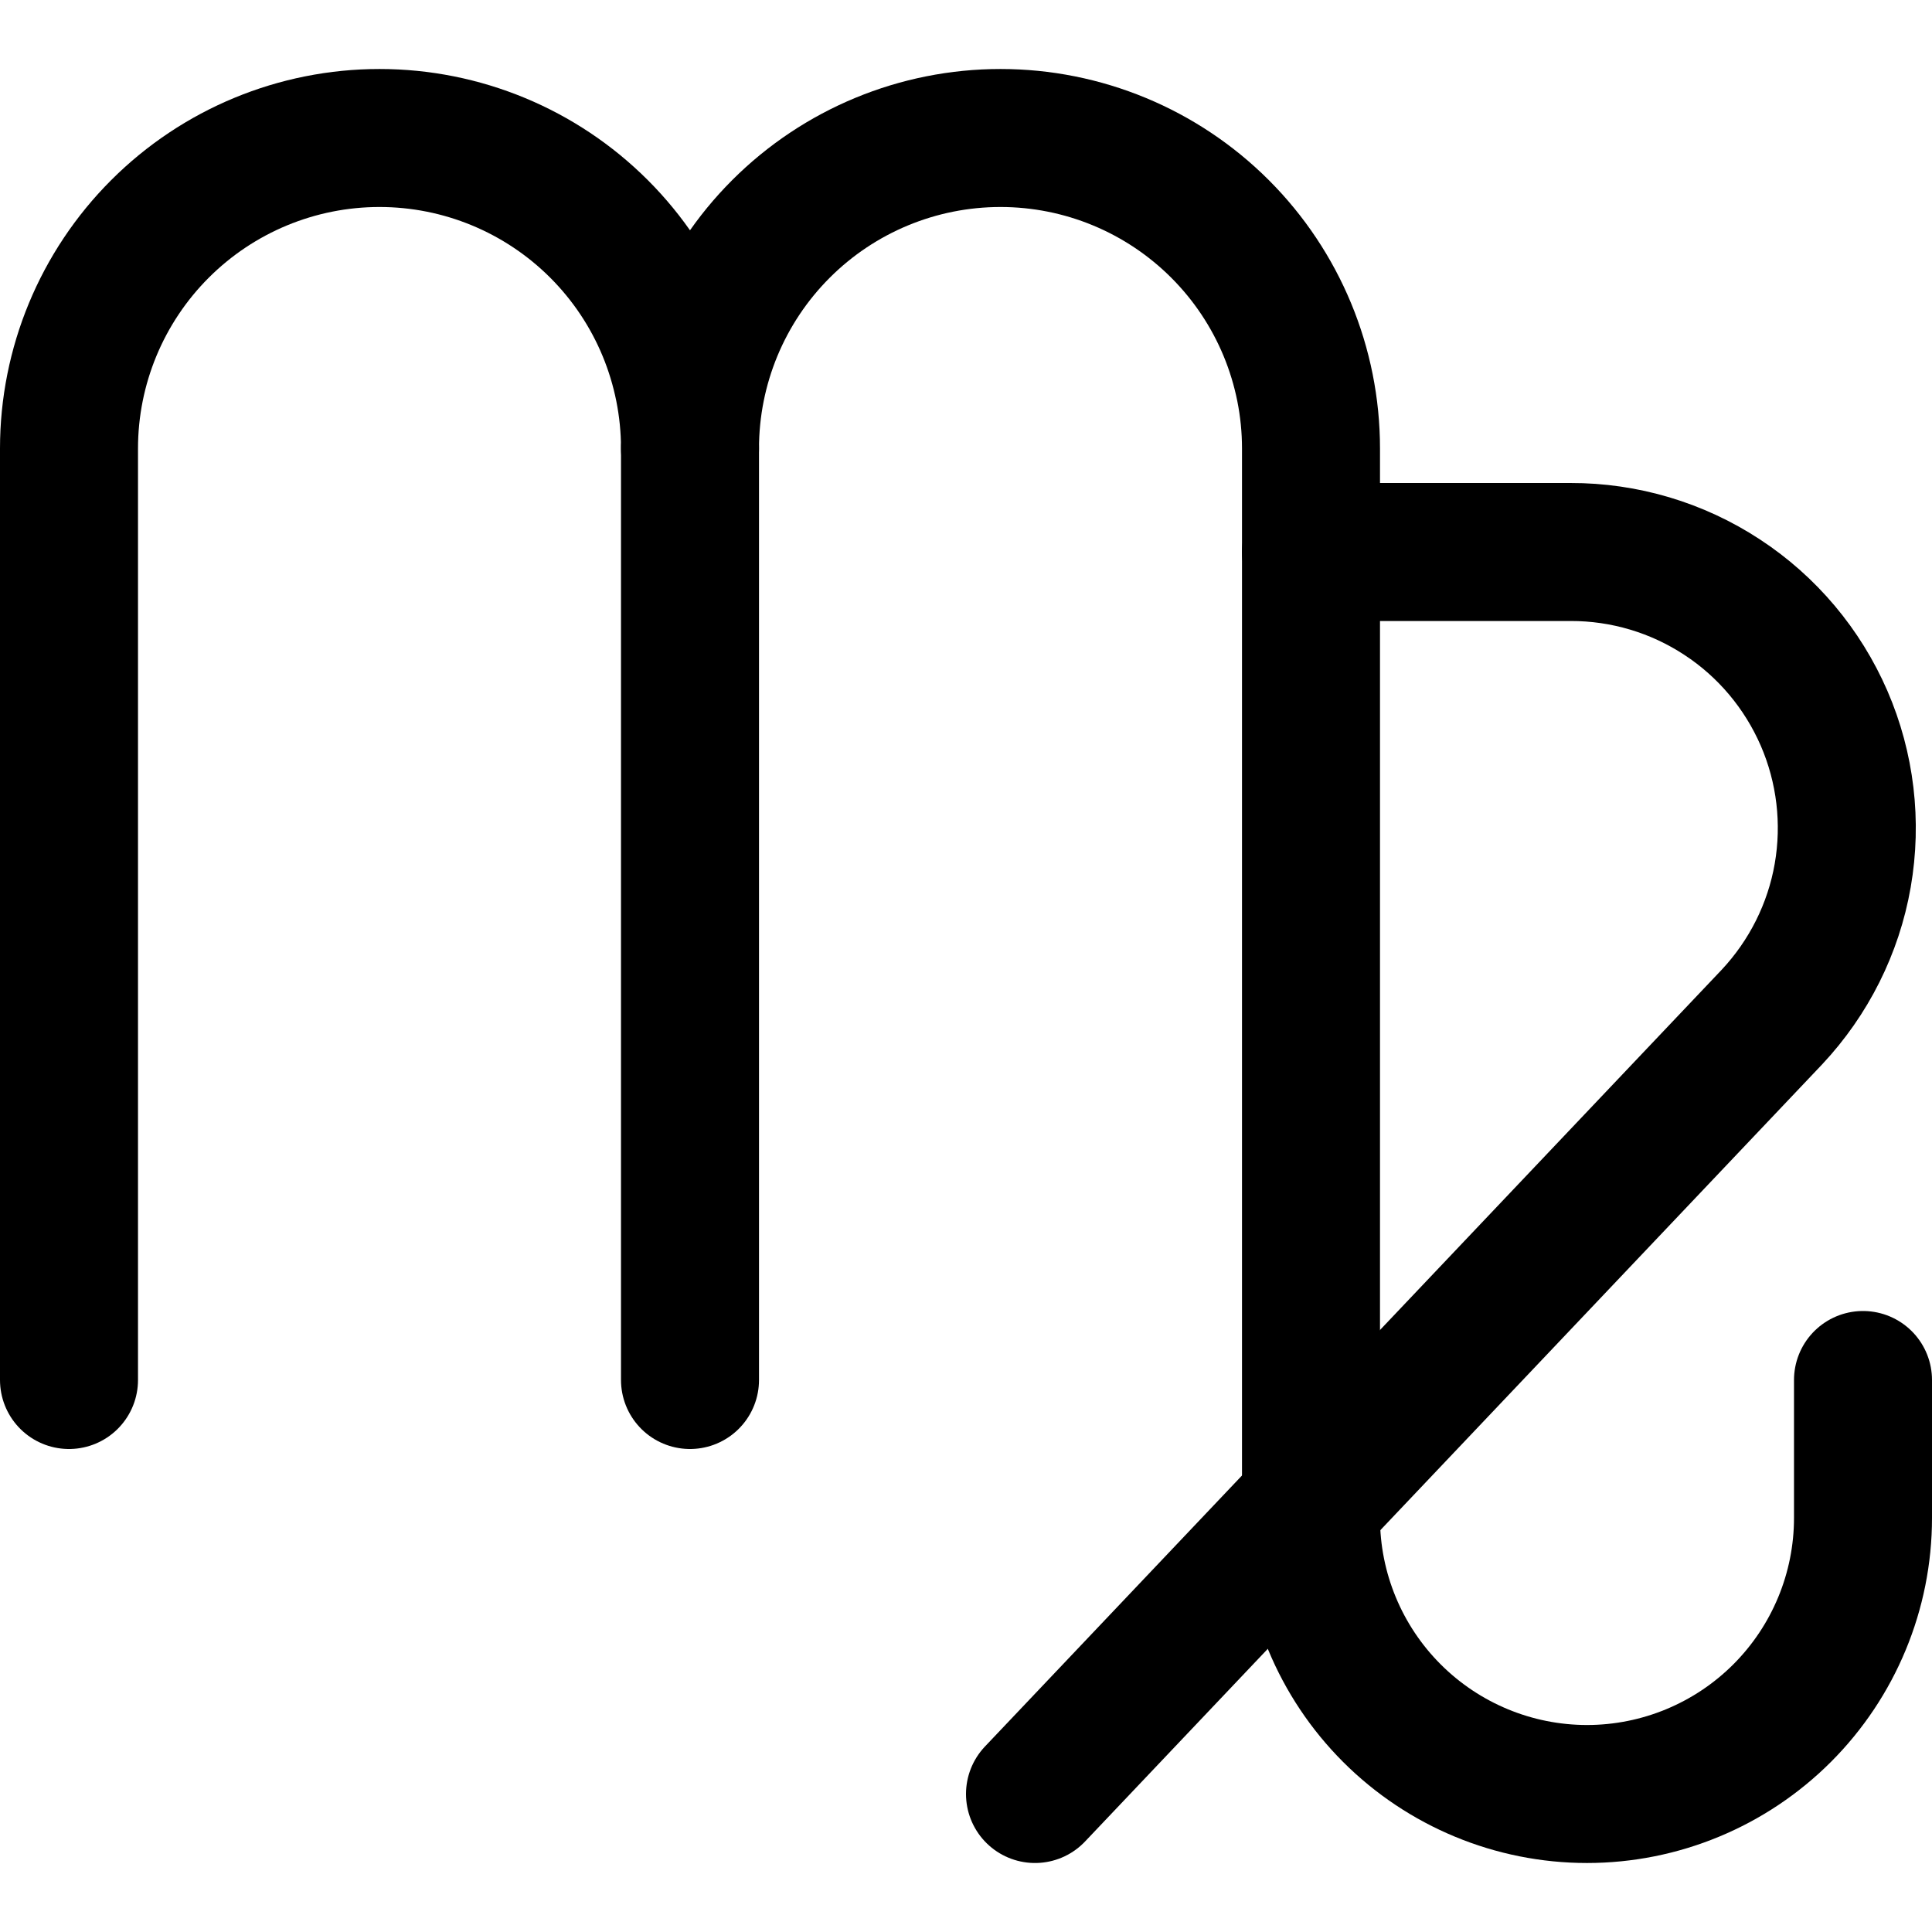 <svg xmlns="http://www.w3.org/2000/svg" fill="none" viewBox="0 0 14 14" id="Zodiac-2--Streamline-Core"><desc>Zodiac 2 Streamline Icon: https://streamlinehq.com</desc><g id="zodiac-2--sign-astrology-stars-space-virgo"><path id="Vector" stroke="#000000" stroke-linecap="round" stroke-linejoin="round" d="M5 3.25V10" stroke-width="1"></path><path id="Vector_2" stroke="#000000" stroke-linecap="round" stroke-linejoin="round" d="M0.5 10V3.25c0 -0.597 0.237 -1.169 0.659 -1.591C1.581 1.237 2.153 1 2.75 1c0.597 0 1.169 0.237 1.591 0.659C4.763 2.081 5 2.653 5 3.25c0 -0.597 0.237 -1.169 0.659 -1.591C6.081 1.237 6.653 1 7.25 1c0.597 0 1.169 0.237 1.591 0.659C9.263 2.081 9.5 2.653 9.5 3.25V11c0 0.53 0.211 1.039 0.586 1.414 0.375 0.375 0.884 0.586 1.414 0.586 0.53 0 1.039 -0.211 1.414 -0.586S13.5 11.53 13.5 11v-1" stroke-width="1"></path><path id="Vector_3" stroke="#000000" stroke-linecap="round" stroke-linejoin="round" d="M9.5 4h1.88c0.391 -0.001 0.773 0.113 1.099 0.327 0.327 0.214 0.583 0.519 0.739 0.878 0.155 0.358 0.202 0.754 0.135 1.139 -0.067 0.385 -0.246 0.741 -0.513 1.026L7.5 13" stroke-width="1"></path></g></svg>
